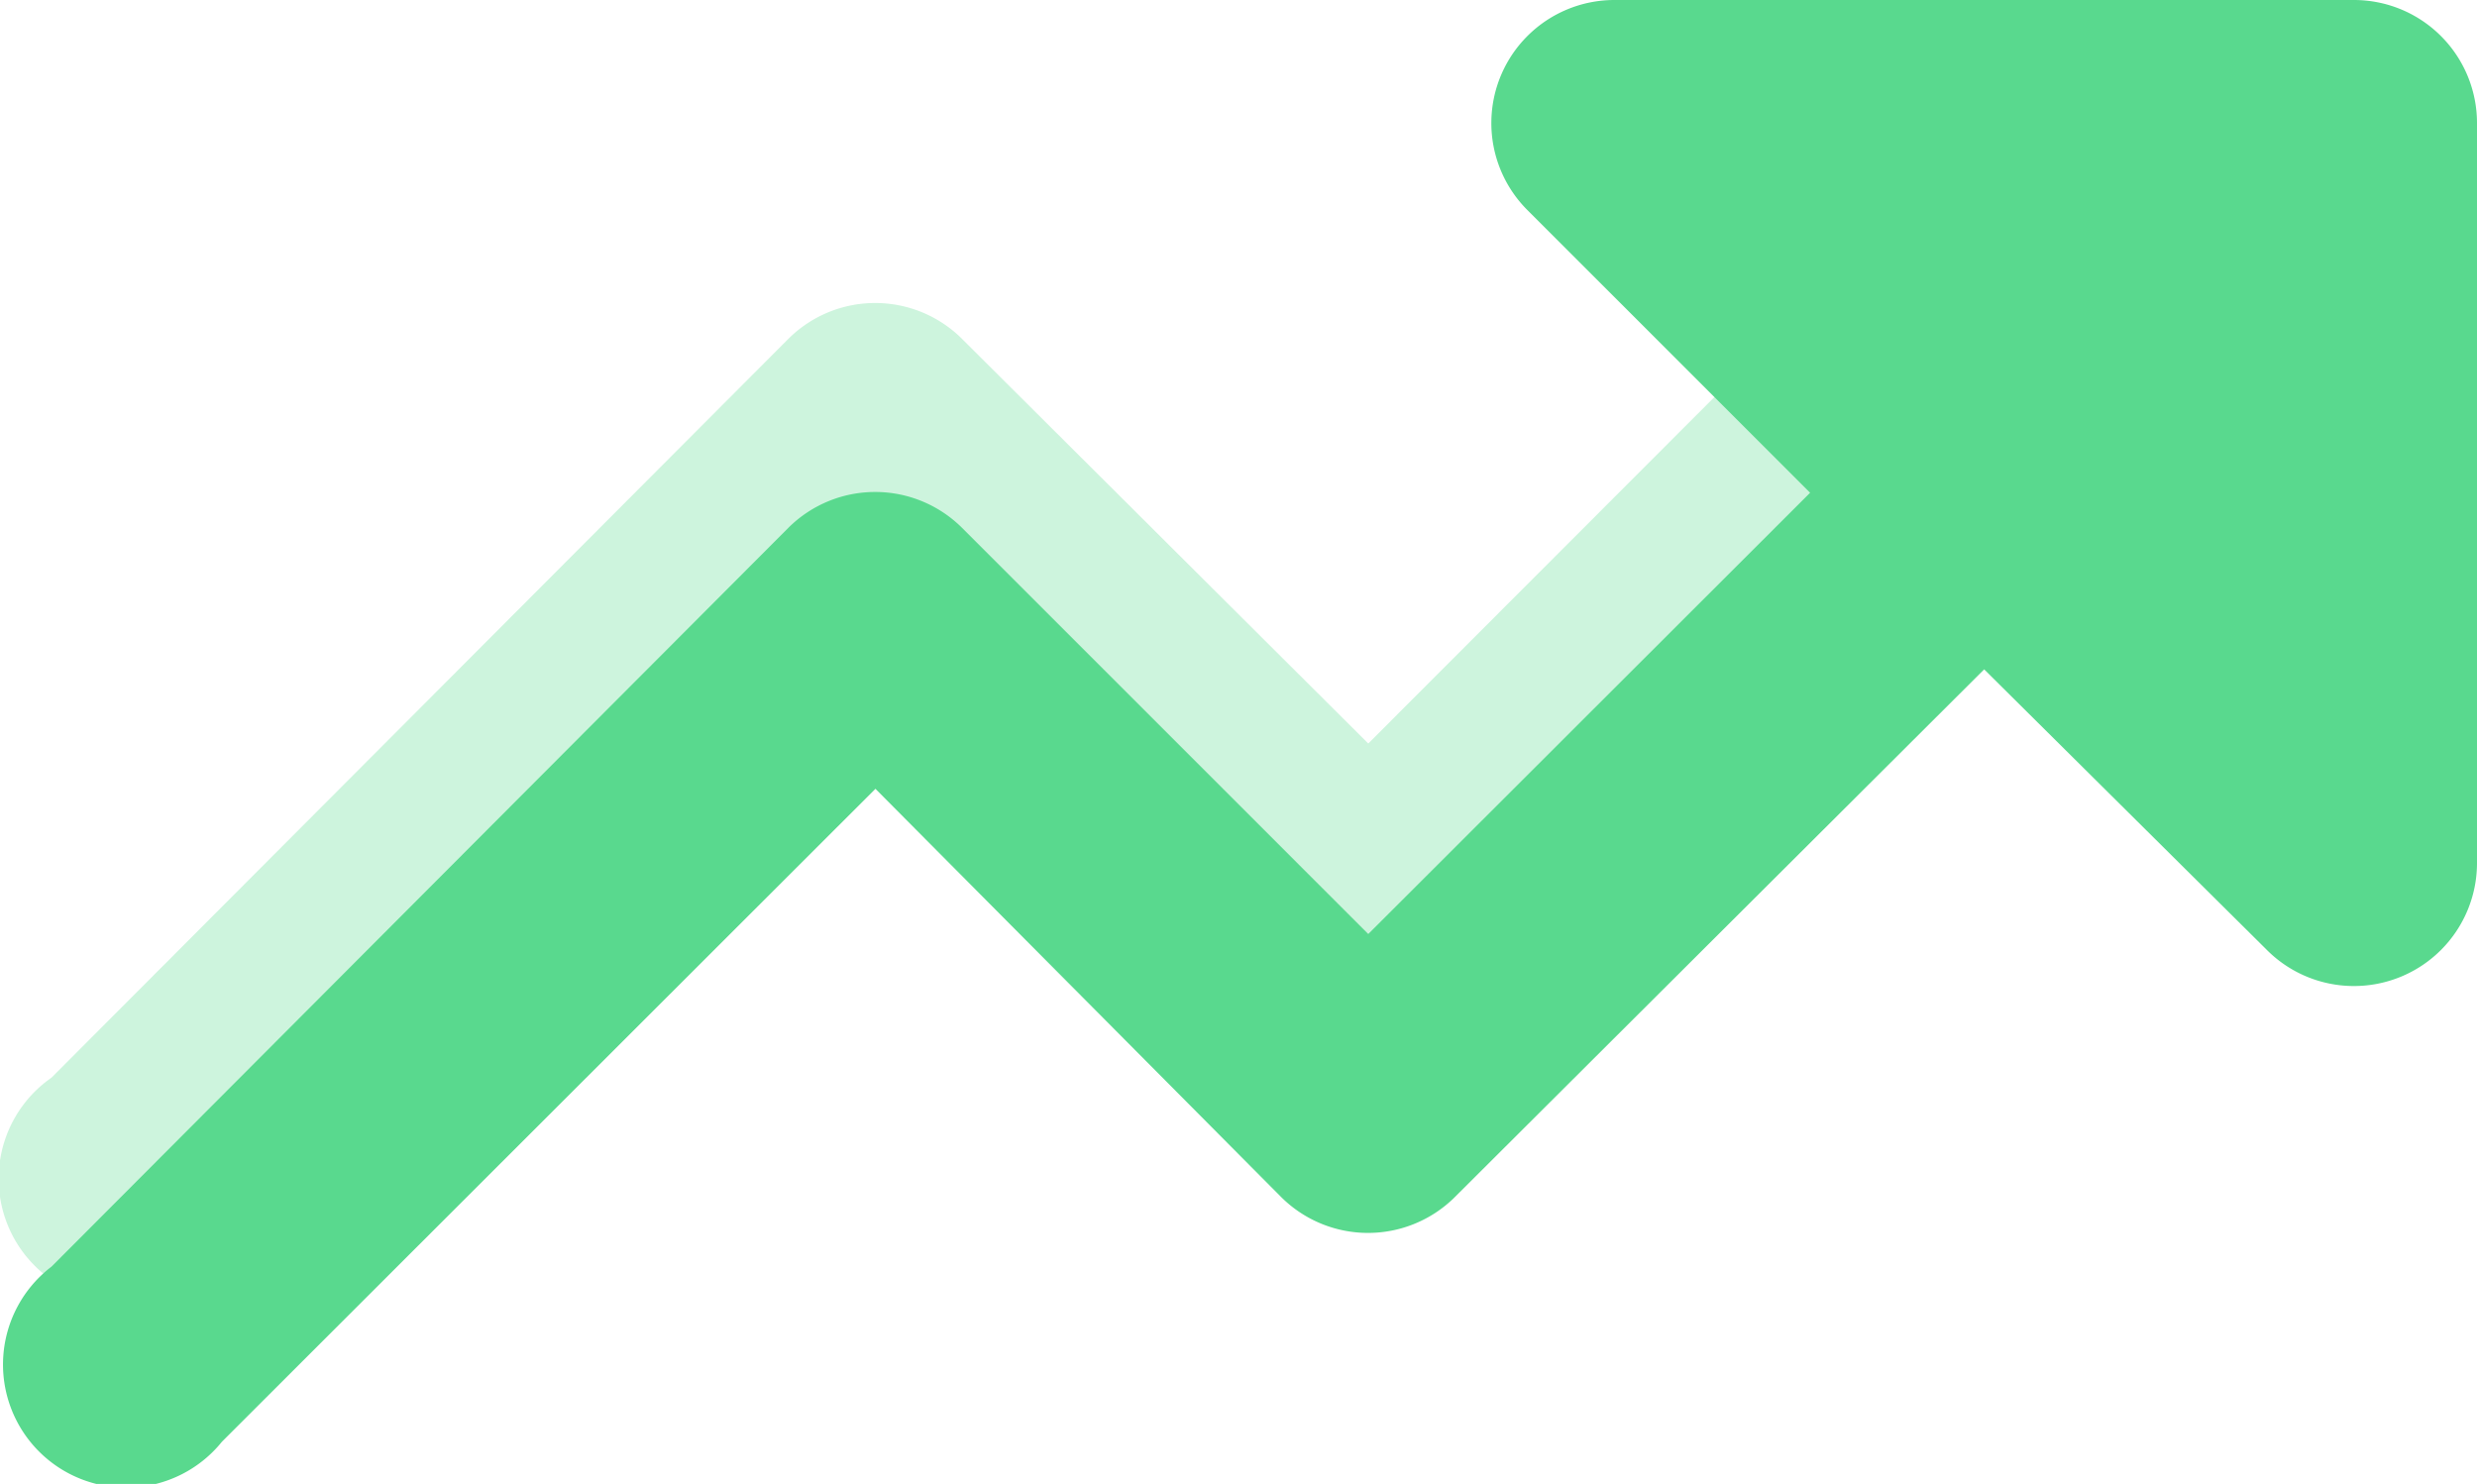 <?xml version="1.0" encoding="UTF-8"?> <svg xmlns="http://www.w3.org/2000/svg" viewBox="0 0 48.1 28.82"><defs><style>.cls-1,.cls-2{fill:#59d98e;}.cls-1{opacity:0.3;}</style></defs><title>Stats</title><g id="Layer_2" data-name="Layer 2"><g id="Layer_1-2" data-name="Layer 1"><path class="cls-1" d="M4.31,24.28A2.39,2.39,0,1,1,1,20.93L15.32,6.57a2.39,2.39,0,0,1,3.35,0l7.9,7.87L36.85,4.15a2.39,2.39,0,0,1,3.35,3.4l-12,12a2.39,2.39,0,0,1-3.35,0L17,11.59Z"></path><path class="cls-2" d="M35.15,9.57l-5.5-5.5A2.39,2.39,0,0,1,31.35,0H45.71A2.39,2.39,0,0,1,48.1,2.39V16.75A2.39,2.39,0,0,1,44,18.43L38.53,13,28.24,23.26a2.39,2.39,0,0,1-3.35,0L17,15.32,4.31,28A2.39,2.39,0,1,1,1,24.6L15.32,10.24a2.39,2.39,0,0,1,3.35,0l7.9,7.9Z"></path></g></g></svg> 